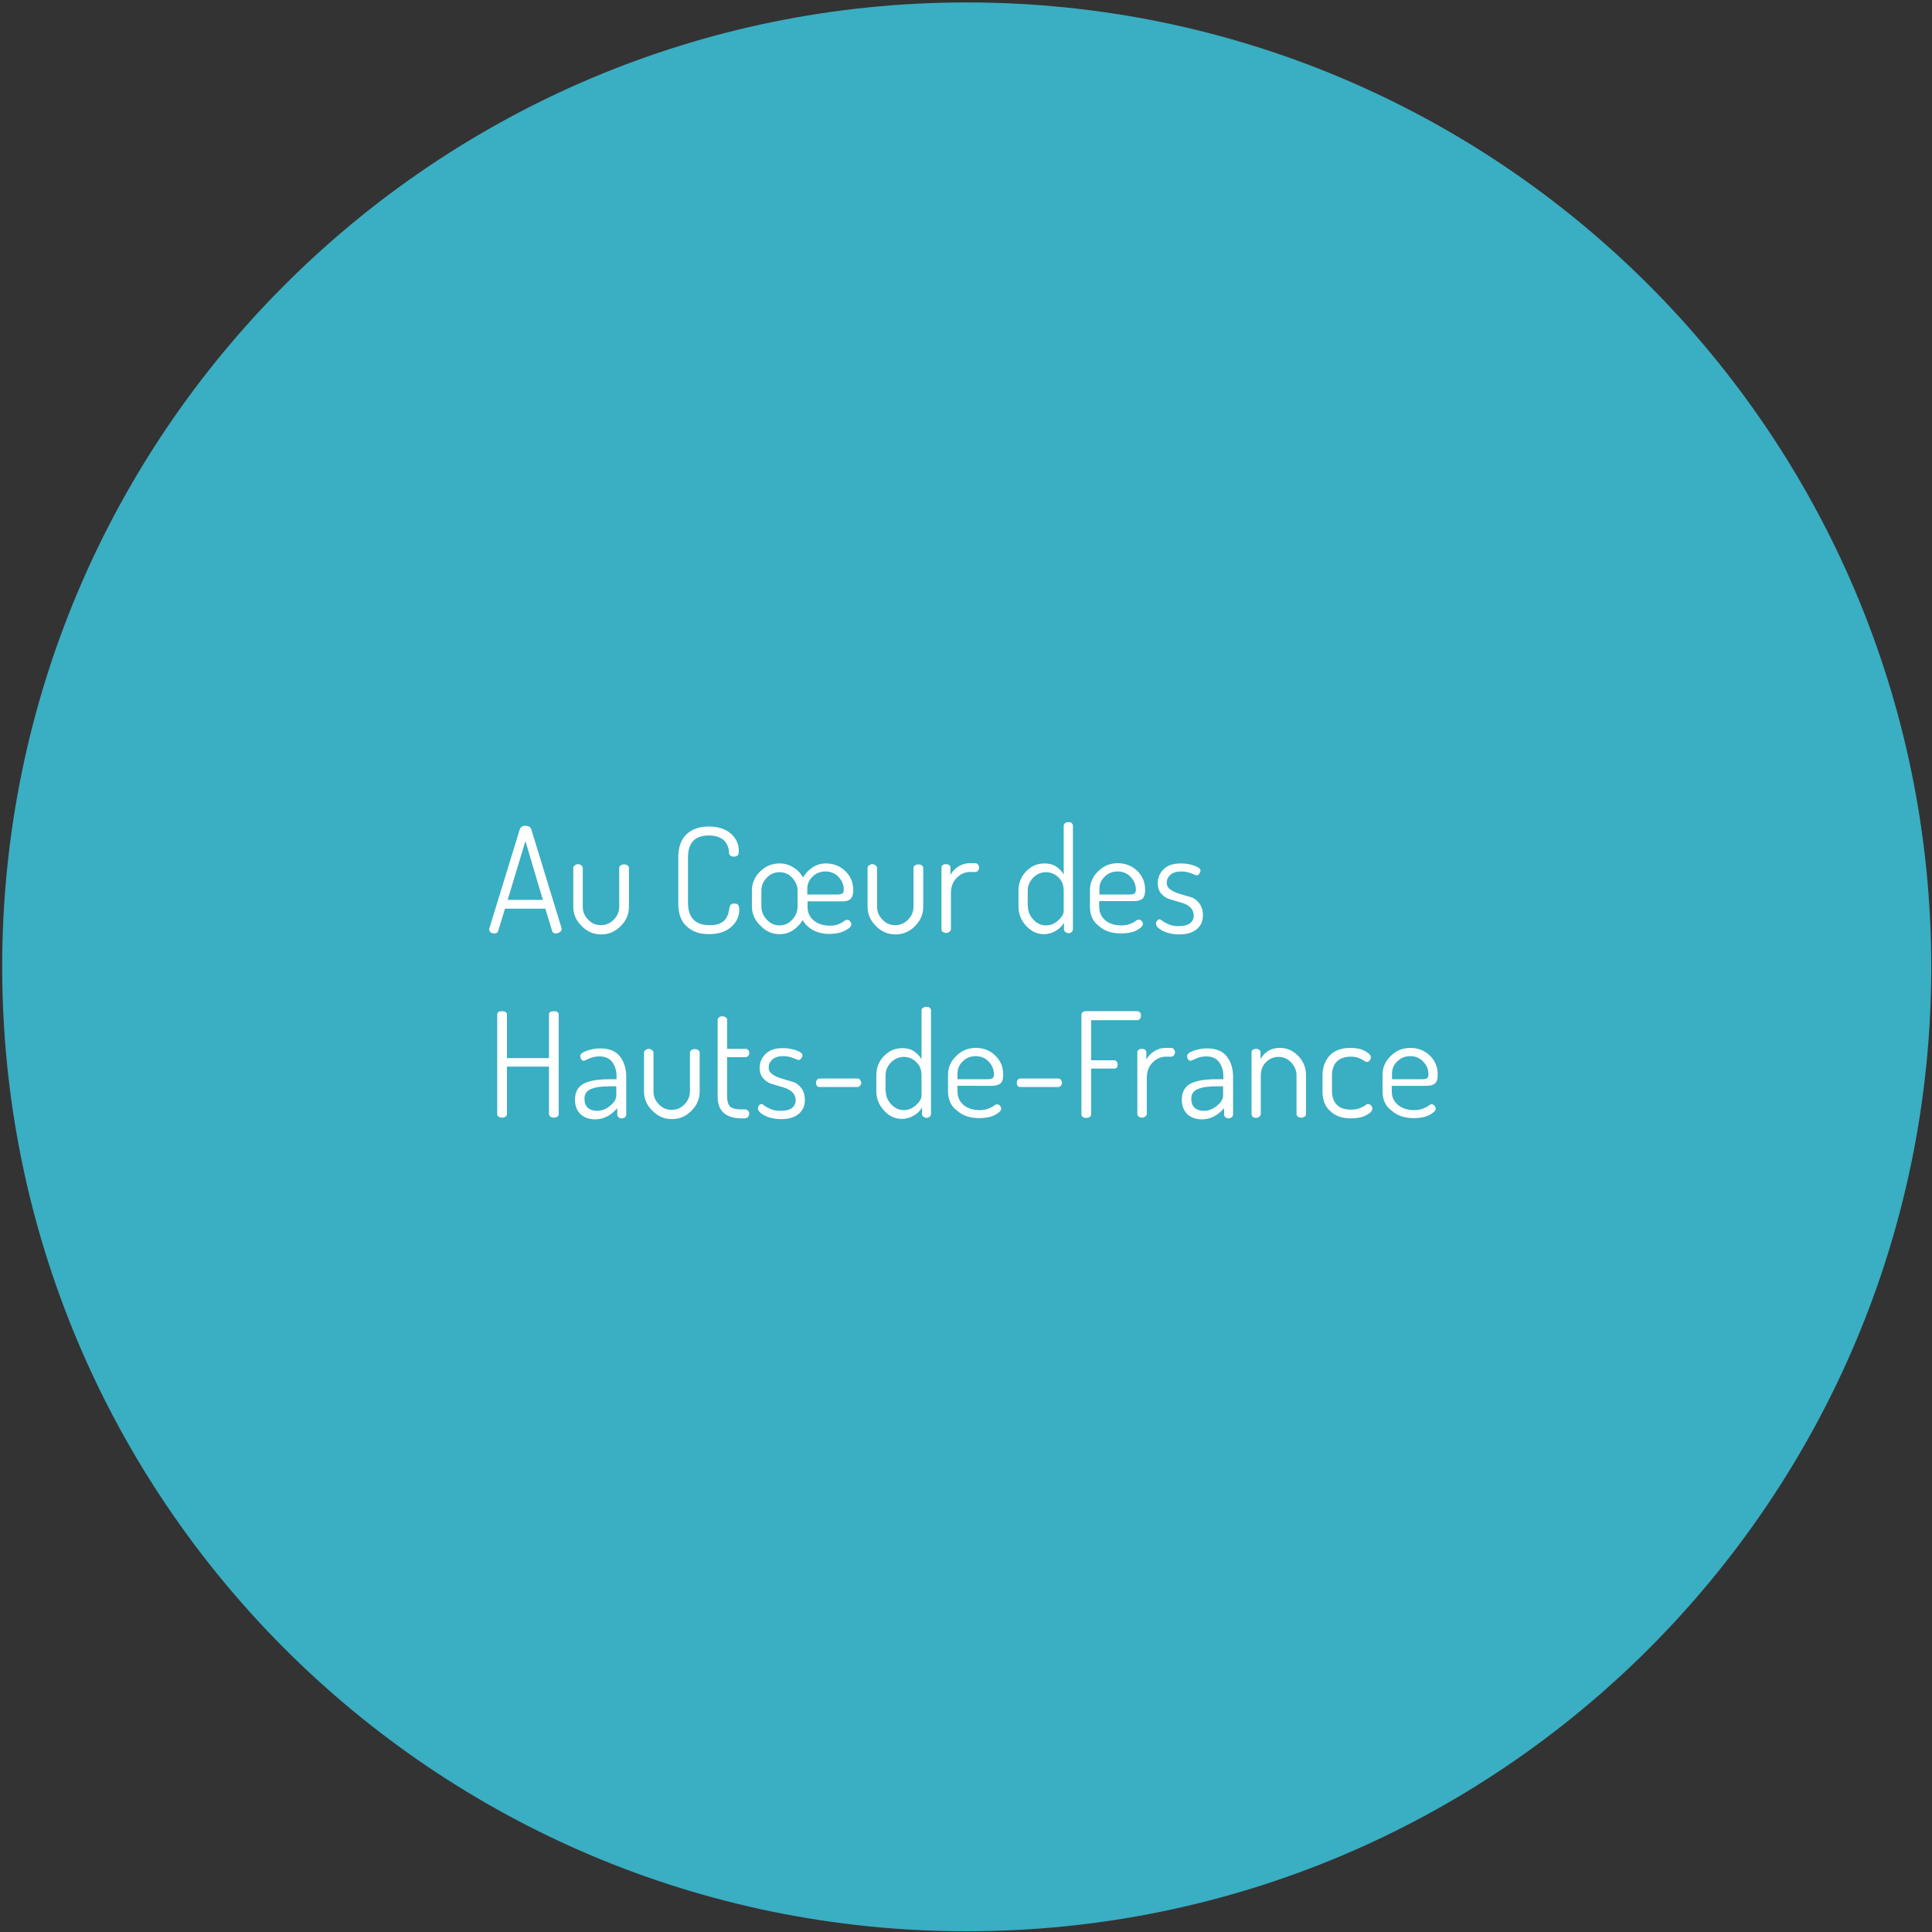 <?xml version="1.0" encoding="utf-8"?>
<!-- Generator: Adobe Illustrator 23.0.2, SVG Export Plug-In . SVG Version: 6.00 Build 0)  -->
<svg version="1.1" id="Calque_1" xmlns="http://www.w3.org/2000/svg" xmlns:xlink="http://www.w3.org/1999/xlink" x="0px" y="0px"
	 viewBox="0 0 795 795" style="enable-background:new 0 0 795 795;" xml:space="preserve">
<rect x="0" y="0" width="795" height="795" fill="#333333" stroke="none"/>
<style type="text/css">
	.st0{fill-rule:evenodd;clip-rule:evenodd;fill:#3AAEC2;}
	.st1{enable-background:new    ;}
	.st2{fill:#FFFFFF;}
</style>
<title>02-cœur</title>
<desc>Created with Sketch.</desc>
<g id="Page-1">
	<g id="Etape-02" transform="translate(-244, 0)">
		<g transform="translate(244, 0)">
			<path id="Fill-4" class="st0" d="M397.8,794.7c219.2,0,396.9-177.7,396.9-396.8C794.6,178.6,616.9,1,397.8,1S0.9,178.6,0.9,397.8
				C0.9,617,178.6,794.7,397.8,794.7"/>
			<g class="st1">
				<path class="st2" d="M201.3,382.3c0-0.2,0-0.3,0.1-0.4l12.5-40.7c0.3-0.9,1.1-1.4,2.3-1.4c1.3,0,2.1,0.5,2.4,1.4l12.5,40.8
					c0,0,0,0.1,0,0.2c0,0.1,0,0.1,0,0.2c0,0.5-0.3,0.8-0.8,1.2c-0.5,0.3-1.1,0.5-1.6,0.5c-0.8,0-1.3-0.3-1.5-1l-2.8-9.2h-16.6
					l-2.8,9.2c-0.2,0.7-0.7,1-1.6,1c-0.6,0-1.1-0.2-1.6-0.5C201.5,383.2,201.3,382.8,201.3,382.3z M208.9,370.3h14.5l-7.2-24.2
					L208.9,370.3z"/>
				<path class="st2" d="M235.9,373.1v-16c0-0.4,0.2-0.7,0.6-1c0.4-0.3,0.8-0.5,1.4-0.5c0.5,0,0.9,0.2,1.3,0.5
					c0.4,0.3,0.6,0.7,0.6,1v16c0,2,0.7,3.8,2.2,5.3c1.5,1.6,3.2,2.3,5.3,2.3s3.8-0.8,5.3-2.3c1.5-1.6,2.2-3.3,2.2-5.3v-16
					c0-0.4,0.2-0.7,0.6-1c0.4-0.3,0.9-0.4,1.4-0.4c0.5,0,1,0.1,1.4,0.4c0.4,0.3,0.6,0.6,0.6,1v16.1c0,3-1.1,5.6-3.4,7.9
					c-2.3,2.3-4.9,3.4-8,3.4c-3.1,0-5.8-1.1-8-3.4C237,378.8,235.9,376.1,235.9,373.1z"/>
				<path class="st2" d="M279.1,371.5v-18.6c0-4.4,1.2-7.6,3.5-9.7c2.3-2.1,5.4-3.1,9.1-3.1c3.8,0,6.8,1,9,2.9
					c2.2,1.9,3.3,4.3,3.3,7.1c0,1-0.1,1.6-0.5,1.9c-0.3,0.3-0.8,0.5-1.5,0.5c-1.2,0-1.9-0.5-2-1.5c0-0.6-0.1-1.2-0.2-1.7
					c-0.1-0.6-0.4-1.2-0.7-1.9c-0.4-0.7-0.8-1.3-1.4-1.8c-0.6-0.5-1.4-0.9-2.4-1.3c-1-0.3-2.2-0.5-3.6-0.5c-5.8,0-8.6,3-8.6,9.1
					v18.6c0,6.1,3,9.2,8.9,9.2c1.7,0,3.1-0.2,4.2-0.7c1.1-0.5,1.9-1.1,2.5-2c0.5-0.9,0.9-1.6,1-2.2c0.2-0.6,0.3-1.4,0.5-2.4
					c0.1-1,0.8-1.6,2-1.6c0.7,0,1.2,0.2,1.5,0.5c0.3,0.3,0.5,1,0.5,2c0,2.8-1.1,5.2-3.4,7.2c-2.3,2-5.3,2.9-9.1,2.9
					c-3.7,0-6.7-1-9-3.1C280.2,379.2,279.1,375.9,279.1,371.5z"/>
				<path class="st2" d="M309.4,373v-6.5c0-3,1.1-5.7,3.4-7.9c2.2-2.2,4.9-3.3,8-3.3c2,0,3.9,0.5,5.6,1.6c1.7,1,3.1,2.4,4,4.2
					c1-1.7,2.3-3.1,4-4.2s3.5-1.6,5.5-1.6c3,0,5.7,1,7.9,3.1c2.2,2.1,3.3,4.7,3.3,7.7c0,1.1-0.1,2-0.4,2.7c-0.3,0.7-0.7,1.2-1.2,1.5
					c-0.6,0.3-1.1,0.5-1.6,0.5c-0.5,0.1-1.1,0.1-2,0.1h-13.6v2.2c0,2.4,0.8,4.2,2.6,5.7c1.7,1.4,3.9,2.1,6.7,2.1
					c1.4,0,2.5-0.2,3.4-0.6c0.9-0.4,1.7-0.8,2.2-1.2c0.5-0.4,1-0.6,1.4-0.6c0.5,0,0.9,0.2,1.2,0.6c0.3,0.4,0.5,0.8,0.5,1.3
					c0,0.8-0.9,1.7-2.7,2.6c-1.8,0.9-3.9,1.3-6.4,1.3c-2.4,0-4.6-0.5-6.5-1.5c-1.9-1-3.4-2.4-4.4-4.2c-1,1.7-2.4,3.1-4,4.2
					c-1.7,1.1-3.5,1.6-5.5,1.6c-3,0-5.6-1.1-7.9-3.5C310.6,378.7,309.4,376,309.4,373z M313.3,373c0,2,0.7,3.8,2.2,5.4
					c1.5,1.6,3.2,2.4,5.2,2.4c2.1,0,3.9-0.8,5.3-2.4c1.5-1.6,2.2-3.4,2.2-5.4v-6.5c0-2-0.8-3.7-2.2-5.3s-3.3-2.3-5.3-2.3
					s-3.8,0.8-5.2,2.3c-1.5,1.6-2.2,3.3-2.2,5.3V373z M332.2,368.1h12c1.2,0,2-0.1,2.4-0.4c0.4-0.3,0.6-0.8,0.6-1.6
					c0-2-0.7-3.7-2.1-5.2c-1.4-1.5-3.2-2.3-5.4-2.3c-2.1,0-3.9,0.7-5.3,2.1c-1.5,1.4-2.2,3.1-2.2,5V368.1z"/>
				<path class="st2" d="M357,373.1v-16c0-0.4,0.2-0.7,0.6-1c0.4-0.3,0.8-0.5,1.4-0.5c0.5,0,0.9,0.2,1.3,0.5c0.4,0.3,0.6,0.7,0.6,1
					v16c0,2,0.7,3.8,2.2,5.3c1.5,1.6,3.2,2.3,5.3,2.3s3.8-0.8,5.3-2.3c1.5-1.6,2.2-3.3,2.2-5.3v-16c0-0.4,0.2-0.7,0.6-1
					c0.4-0.3,0.9-0.4,1.4-0.4c0.5,0,1,0.1,1.4,0.4c0.4,0.3,0.6,0.6,0.6,1v16.1c0,3-1.1,5.6-3.4,7.9c-2.3,2.3-4.9,3.4-8,3.4
					c-3.1,0-5.8-1.1-8-3.4C358.1,378.8,357,376.1,357,373.1z"/>
				<path class="st2" d="M387.4,382.4v-25.4c0-0.4,0.2-0.7,0.5-1c0.4-0.3,0.8-0.4,1.4-0.4c0.5,0,1,0.1,1.3,0.4
					c0.4,0.3,0.5,0.6,0.5,1v3c0.7-1.3,1.8-2.5,3.2-3.4c1.4-0.9,3-1.4,4.9-1.4h2.1c0.4,0,0.8,0.2,1.1,0.5c0.3,0.4,0.5,0.8,0.5,1.3
					c0,0.5-0.2,0.9-0.5,1.3c-0.3,0.4-0.7,0.5-1.1,0.5h-2.1c-2.1,0-3.9,0.8-5.5,2.4c-1.6,1.6-2.4,3.7-2.4,6.3v14.8
					c0,0.4-0.2,0.8-0.6,1.1c-0.4,0.3-0.9,0.5-1.4,0.5c-0.5,0-1-0.2-1.4-0.5C387.6,383.2,387.4,382.8,387.4,382.4z"/>
				<path class="st2" d="M419.1,373v-6.5c0-3.1,1-5.7,3.1-7.9c2.1-2.2,4.6-3.3,7.6-3.3c1.8,0,3.5,0.4,4.8,1.3c1.4,0.9,2.4,2,3.1,3.3
					v-20.2c0-0.4,0.2-0.7,0.6-1c0.4-0.3,0.9-0.4,1.4-0.4c0.6,0,1,0.1,1.3,0.4s0.5,0.6,0.5,1v42.7c0,0.4-0.2,0.8-0.5,1.1
					c-0.4,0.3-0.8,0.5-1.3,0.5c-0.5,0-0.9-0.2-1.3-0.5c-0.4-0.3-0.6-0.7-0.6-1.1v-2.7c-0.7,1.3-1.8,2.4-3.3,3.3
					c-1.5,0.9-3.1,1.4-4.9,1.4c-2.8,0-5.3-1.1-7.4-3.5C420.1,378.7,419.1,376,419.1,373z M423,373c0,2,0.7,3.8,2.2,5.4
					c1.5,1.6,3.2,2.4,5.2,2.4c1.9,0,3.6-0.7,5.1-2.1c1.5-1.4,2.2-2.7,2.2-3.8v-8.4c0-2.3-0.7-4.1-2.2-5.5c-1.5-1.4-3.2-2.1-5.1-2.1
					c-2,0-3.8,0.8-5.3,2.3c-1.5,1.6-2.2,3.3-2.2,5.3V373z"/>
				<path class="st2" d="M448.5,373v-6.7c0-3,1.1-5.6,3.4-7.8c2.2-2.2,4.9-3.3,8.1-3.3c3,0,5.7,1,7.9,3.1c2.2,2.1,3.3,4.7,3.3,7.8
					c0,1.1-0.1,2-0.4,2.7s-0.7,1.2-1.3,1.4s-1.1,0.5-1.6,0.5c-0.5,0.1-1.1,0.1-2,0.1h-13.6v2.2c0,2.4,0.8,4.2,2.5,5.7
					c1.7,1.4,3.9,2.1,6.6,2.1c1.4,0,2.5-0.2,3.6-0.6c1-0.4,1.8-0.8,2.3-1.2c0.5-0.4,1-0.6,1.3-0.6c0.4,0,0.8,0.2,1.2,0.6
					c0.3,0.4,0.5,0.8,0.5,1.2c0,0.8-0.9,1.7-2.6,2.6c-1.7,0.9-3.9,1.3-6.4,1.3c-3.8,0-6.9-1-9.3-3.2
					C449.7,379.2,448.5,376.4,448.5,373z M452.4,368.1h12c1.2,0,2-0.1,2.4-0.4s0.6-0.8,0.6-1.6c0-2-0.7-3.7-2.1-5.2
					c-1.4-1.5-3.2-2.3-5.4-2.3c-2.1,0-3.9,0.7-5.3,2.1c-1.5,1.4-2.2,3.1-2.2,5.1V368.1z"/>
				<path class="st2" d="M475.7,380.1c0-0.4,0.1-0.8,0.4-1.2c0.3-0.4,0.6-0.6,1-0.6c0.3,0,0.7,0.2,1.3,0.7s1.5,0.9,2.6,1.4
					c1.1,0.5,2.5,0.7,4,0.7c2.1,0,3.7-0.4,4.7-1.2c1-0.8,1.5-1.8,1.5-3.1c0-1.4-0.5-2.6-1.5-3.5c-1-0.9-2.2-1.5-3.7-1.9
					s-2.9-0.9-4.4-1.3c-1.5-0.4-2.7-1.2-3.7-2.3c-1-1.1-1.5-2.6-1.5-4.4c0-2.2,0.8-4.1,2.4-5.7c1.6-1.6,3.9-2.4,7.1-2.4
					c2,0,3.8,0.3,5.5,0.9s2.6,1.3,2.6,2c0,0.4-0.2,0.8-0.5,1.3c-0.3,0.5-0.7,0.7-1.1,0.7c-0.1,0-0.9-0.3-2.2-0.8
					c-1.4-0.6-2.7-0.8-4.1-0.8c-2,0-3.5,0.5-4.5,1.4s-1.5,2-1.5,3.2c0,1.2,0.5,2.2,1.6,2.9c1,0.7,2.3,1.3,3.7,1.7
					c1.4,0.4,2.9,0.9,4.4,1.3s2.7,1.3,3.7,2.6c1,1.3,1.5,3,1.5,5c0,2.4-0.9,4.3-2.6,5.7c-1.7,1.4-4.1,2.1-7.1,2.1
					c-2.6,0-4.9-0.5-6.7-1.4C476.6,382.1,475.7,381.1,475.7,380.1z"/>
			</g>
			<g class="st1">
				<path class="st2" d="M204.6,458.4v-40.9c0-1,0.7-1.4,2-1.4s2,0.5,2,1.4v17.9h17.3v-17.9c0-1,0.7-1.4,2-1.4c1.3,0,2,0.5,2,1.4
					v40.9c0,0.5-0.2,0.9-0.6,1.1c-0.4,0.3-0.9,0.4-1.4,0.4c-0.6,0-1-0.1-1.4-0.4c-0.4-0.3-0.6-0.7-0.6-1.1v-19.5h-17.3v19.5
					c0,0.5-0.2,0.9-0.6,1.1c-0.4,0.3-0.9,0.4-1.4,0.4c-0.6,0-1-0.1-1.4-0.4C204.7,459.3,204.6,458.9,204.6,458.4z"/>
				<path class="st2" d="M236.6,452.5c0-3.1,1.2-5.3,3.6-6.6c2.4-1.2,5.9-1.8,10.4-1.8h3.1v-1.4c0-2.2-0.6-4-1.7-5.6
					c-1.2-1.6-2.9-2.4-5.3-2.4c-1.6,0-3.1,0.3-4.3,0.9c-1.3,0.6-2,0.9-2.1,0.9c-0.5,0-0.9-0.2-1.1-0.6c-0.3-0.4-0.4-0.9-0.4-1.4
					c0-0.8,0.9-1.5,2.6-2.1c1.7-0.6,3.6-1,5.5-1c3.8,0,6.5,1.1,8.2,3.3c1.7,2.2,2.6,5,2.6,8.3v15.6c0,0.4-0.2,0.8-0.5,1.1
					c-0.4,0.3-0.8,0.5-1.4,0.5c-0.5,0-1-0.2-1.3-0.5c-0.3-0.3-0.5-0.7-0.5-1.1v-2.6c-2.7,3.1-5.7,4.6-9.1,4.6c-2.4,0-4.4-0.7-5.9-2
					C237.4,457.1,236.6,455.1,236.6,452.5z M240.5,452.1c0,1.7,0.5,2.9,1.4,3.8c1,0.8,2.2,1.2,3.8,1.2c1.9,0,3.7-0.7,5.4-2.1
					c1.7-1.4,2.5-2.8,2.5-4.2V447h-2.5c-1.6,0-3,0.1-4,0.2c-1.1,0.1-2.2,0.3-3.3,0.7s-1.9,0.8-2.5,1.6
					C240.8,450.1,240.5,451,240.5,452.1z"/>
				<path class="st2" d="M265,449.1v-16c0-0.4,0.2-0.7,0.6-1c0.4-0.3,0.8-0.5,1.4-0.5c0.5,0,0.9,0.2,1.3,0.5c0.4,0.3,0.6,0.7,0.6,1
					v16c0,2,0.7,3.8,2.2,5.3c1.5,1.6,3.2,2.3,5.3,2.3s3.8-0.8,5.3-2.3c1.5-1.6,2.2-3.3,2.2-5.3v-16c0-0.4,0.2-0.7,0.6-1
					c0.4-0.3,0.9-0.4,1.4-0.4c0.5,0,1,0.1,1.4,0.4c0.4,0.3,0.6,0.6,0.6,1v16.1c0,3-1.1,5.6-3.4,7.9c-2.3,2.3-4.9,3.4-8,3.4
					c-3.1,0-5.8-1.1-8-3.4C266.1,454.8,265,452.1,265,449.1z"/>
				<path class="st2" d="M295.3,451.2v-31.6c0-0.4,0.2-0.7,0.6-1c0.4-0.3,0.8-0.4,1.3-0.4c0.5,0,1,0.1,1.4,0.4
					c0.4,0.3,0.6,0.6,0.6,1v12h7.7c0.4,0,0.7,0.2,1,0.5c0.3,0.3,0.4,0.7,0.4,1.2c0,0.4-0.1,0.8-0.4,1.2c-0.3,0.3-0.6,0.5-1,0.5h-7.7
					v16.2c0,1.9,0.4,3.3,1.2,4.1c0.8,0.8,2.3,1.2,4.4,1.2h1.7c0.5,0,0.9,0.2,1.3,0.5c0.3,0.4,0.5,0.8,0.5,1.3c0,0.5-0.2,0.9-0.5,1.3
					c-0.3,0.4-0.8,0.6-1.3,0.6h-1.7C298.5,460,295.3,457.1,295.3,451.2z"/>
				<path class="st2" d="M311.9,456.1c0-0.4,0.1-0.8,0.4-1.2c0.3-0.4,0.6-0.6,1-0.6c0.3,0,0.7,0.2,1.3,0.7c0.6,0.5,1.5,0.9,2.6,1.4
					c1.1,0.5,2.5,0.7,4,0.7c2.1,0,3.7-0.4,4.7-1.2c1-0.8,1.5-1.8,1.5-3.1c0-1.4-0.5-2.6-1.5-3.5c-1-0.9-2.3-1.5-3.7-1.9
					c-1.4-0.4-2.9-0.9-4.4-1.3c-1.5-0.4-2.7-1.2-3.7-2.3c-1-1.1-1.5-2.6-1.5-4.4c0-2.2,0.8-4.1,2.4-5.7c1.6-1.6,3.9-2.4,7.1-2.4
					c2,0,3.8,0.3,5.5,0.9c1.7,0.6,2.6,1.3,2.6,2c0,0.4-0.2,0.8-0.5,1.3c-0.3,0.5-0.7,0.7-1.1,0.7c-0.1,0-0.9-0.3-2.2-0.8
					c-1.4-0.6-2.7-0.8-4.1-0.8c-2,0-3.5,0.5-4.5,1.4c-1,0.9-1.5,2-1.5,3.2c0,1.2,0.5,2.2,1.6,2.9c1,0.7,2.3,1.3,3.7,1.7
					c1.4,0.4,2.9,0.9,4.4,1.3c1.5,0.4,2.7,1.3,3.7,2.6c1,1.3,1.5,3,1.5,5c0,2.4-0.9,4.3-2.6,5.7c-1.7,1.4-4.1,2.1-7.1,2.1
					c-2.6,0-4.9-0.5-6.7-1.4C312.8,458.1,311.9,457.1,311.9,456.1z"/>
				<path class="st2" d="M335.8,445.6c0-0.5,0.1-0.9,0.4-1.3c0.3-0.3,0.6-0.5,1.1-0.5h15.6c0.4,0,0.8,0.2,1,0.5s0.5,0.8,0.5,1.3
					c0,0.5-0.2,0.9-0.5,1.2s-0.7,0.5-1,0.5h-15.6C336.3,447.3,335.8,446.7,335.8,445.6z"/>
				<path class="st2" d="M360.6,449v-6.5c0-3.1,1-5.7,3.1-7.9c2.1-2.2,4.6-3.3,7.6-3.3c1.8,0,3.5,0.4,4.8,1.3s2.4,2,3.1,3.3v-20.2
					c0-0.4,0.2-0.7,0.6-1c0.4-0.3,0.9-0.4,1.4-0.4c0.6,0,1,0.1,1.4,0.4c0.3,0.3,0.5,0.6,0.5,1v42.7c0,0.4-0.2,0.8-0.5,1.1
					c-0.4,0.3-0.8,0.5-1.3,0.5c-0.5,0-0.9-0.2-1.3-0.5c-0.4-0.3-0.6-0.7-0.6-1.1v-2.7c-0.7,1.3-1.8,2.4-3.3,3.3
					c-1.5,0.9-3.1,1.4-5,1.4c-2.8,0-5.3-1.1-7.4-3.5C361.7,454.7,360.6,452,360.6,449z M364.5,449c0,2,0.7,3.8,2.2,5.4
					c1.5,1.6,3.2,2.4,5.2,2.4c1.9,0,3.6-0.7,5.1-2.1c1.5-1.4,2.2-2.7,2.2-3.8v-8.4c0-2.3-0.7-4.1-2.2-5.5c-1.5-1.4-3.1-2.1-5.1-2.1
					c-2,0-3.8,0.8-5.3,2.3c-1.5,1.6-2.2,3.3-2.2,5.3V449z"/>
				<path class="st2" d="M390.1,449v-6.7c0-3,1.1-5.6,3.4-7.8c2.2-2.2,4.9-3.3,8.1-3.3c3,0,5.7,1,7.9,3.1c2.2,2.1,3.3,4.7,3.3,7.8
					c0,1.1-0.1,2-0.4,2.7s-0.7,1.2-1.3,1.4s-1.1,0.5-1.6,0.5c-0.5,0.1-1.1,0.1-2,0.1H394v2.2c0,2.4,0.8,4.2,2.5,5.7
					c1.7,1.4,3.9,2.1,6.6,2.1c1.4,0,2.5-0.2,3.6-0.6c1-0.4,1.8-0.8,2.3-1.2c0.5-0.4,1-0.6,1.3-0.6c0.4,0,0.8,0.2,1.2,0.6
					c0.3,0.4,0.5,0.8,0.5,1.2c0,0.8-0.9,1.7-2.6,2.6c-1.7,0.9-3.9,1.3-6.4,1.3c-3.8,0-6.9-1-9.3-3.2
					C391.3,455.2,390.1,452.4,390.1,449z M394,444.1h12c1.2,0,2-0.1,2.4-0.4s0.6-0.8,0.6-1.6c0-2-0.7-3.7-2.1-5.2
					c-1.4-1.5-3.2-2.3-5.4-2.3c-2.1,0-3.9,0.7-5.3,2.1c-1.5,1.4-2.2,3.1-2.2,5.1V444.1z"/>
				<path class="st2" d="M418.4,445.6c0-0.5,0.1-0.9,0.4-1.3c0.3-0.3,0.6-0.5,1.1-0.5h15.6c0.4,0,0.8,0.2,1,0.5
					c0.3,0.3,0.5,0.8,0.5,1.3c0,0.5-0.2,0.9-0.5,1.2c-0.3,0.3-0.7,0.5-1,0.5h-15.6C418.9,447.3,418.4,446.7,418.4,445.6z"/>
				<path class="st2" d="M445,458.5v-40.9c0-0.5,0.2-0.8,0.5-1.1c0.4-0.3,0.8-0.4,1.3-0.4h21.2c0.5,0,0.8,0.2,1.1,0.5
					c0.3,0.3,0.4,0.8,0.4,1.2c0,0.5-0.1,1-0.4,1.4c-0.3,0.4-0.6,0.6-1.1,0.6H449v16.5h9.5c0.4,0,0.8,0.2,1,0.5
					c0.3,0.3,0.4,0.8,0.4,1.3c0,1.1-0.5,1.6-1.4,1.6H449v18.8c0,0.5-0.2,0.9-0.6,1.1c-0.4,0.3-0.9,0.4-1.4,0.4
					C445.7,460,445,459.5,445,458.5z"/>
				<path class="st2" d="M468,458.4v-25.4c0-0.4,0.2-0.7,0.5-1c0.4-0.3,0.8-0.4,1.4-0.4c0.5,0,1,0.1,1.3,0.4c0.4,0.3,0.5,0.6,0.5,1
					v3c0.7-1.3,1.8-2.5,3.2-3.4c1.4-0.9,3-1.4,4.9-1.4h2.1c0.4,0,0.8,0.2,1.1,0.5c0.3,0.4,0.5,0.8,0.5,1.3c0,0.5-0.2,0.9-0.5,1.3
					c-0.3,0.4-0.7,0.5-1.1,0.5h-2.1c-2.1,0-3.9,0.8-5.5,2.4c-1.6,1.6-2.4,3.7-2.4,6.3v14.8c0,0.4-0.2,0.8-0.6,1.1
					c-0.4,0.3-0.8,0.5-1.4,0.5c-0.5,0-1-0.2-1.4-0.5C468.2,459.2,468,458.8,468,458.4z"/>
				<path class="st2" d="M486.3,452.5c0-3.1,1.2-5.3,3.6-6.6c2.4-1.2,5.8-1.8,10.4-1.8h3.1v-1.4c0-2.2-0.6-4-1.7-5.6
					c-1.2-1.6-2.9-2.4-5.3-2.4c-1.6,0-3,0.3-4.3,0.9s-2,0.9-2.1,0.9c-0.5,0-0.9-0.2-1.1-0.6c-0.3-0.4-0.4-0.9-0.4-1.4
					c0-0.8,0.9-1.5,2.6-2.1c1.7-0.6,3.6-1,5.5-1c3.8,0,6.5,1.1,8.2,3.3c1.7,2.2,2.6,5,2.6,8.3v15.6c0,0.4-0.2,0.8-0.5,1.1
					c-0.4,0.3-0.8,0.5-1.4,0.5c-0.5,0-1-0.2-1.3-0.5c-0.3-0.3-0.5-0.7-0.5-1.1v-2.6c-2.7,3.1-5.7,4.6-9.1,4.6c-2.4,0-4.4-0.7-5.9-2
					C487.1,457.1,486.3,455.1,486.3,452.5z M490.2,452.1c0,1.7,0.5,2.9,1.4,3.8c1,0.8,2.2,1.2,3.8,1.2c1.9,0,3.7-0.7,5.4-2.1
					c1.7-1.4,2.5-2.8,2.5-4.2V447h-2.5c-1.6,0-3,0.1-4,0.2c-1.1,0.1-2.2,0.3-3.3,0.7s-1.9,0.8-2.5,1.6
					C490.5,450.1,490.2,451,490.2,452.1z"/>
				<path class="st2" d="M515,458.4v-25.4c0-0.4,0.2-0.8,0.5-1c0.4-0.3,0.8-0.4,1.4-0.4c0.5,0,0.9,0.1,1.3,0.4
					c0.4,0.3,0.5,0.6,0.5,1v2.8c0.7-1.3,1.7-2.4,3.1-3.3c1.4-0.9,3-1.3,4.9-1.3c2.9,0,5.4,1.1,7.5,3.3c2.1,2.2,3.2,4.8,3.2,7.9v16
					c0,0.5-0.2,0.9-0.6,1.1c-0.4,0.3-0.9,0.4-1.4,0.4c-0.5,0-0.9-0.1-1.3-0.4c-0.4-0.3-0.6-0.7-0.6-1.1v-15.9c0-2-0.7-3.7-2.2-5.3
					c-1.5-1.6-3.2-2.3-5.3-2.3c-1.9,0-3.5,0.7-5,2.1c-1.4,1.4-2.2,3.2-2.2,5.5v15.9c0,0.4-0.2,0.8-0.6,1.1c-0.4,0.3-0.9,0.5-1.4,0.5
					c-0.6,0-1-0.2-1.4-0.5C515.2,459.2,515,458.8,515,458.4z"/>
				<path class="st2" d="M544.2,449v-6.4c0-3.4,1-6.1,2.9-8.2c2-2.1,4.8-3.2,8.6-3.2c2.4,0,4.4,0.4,6,1.3c1.6,0.9,2.4,1.7,2.4,2.6
					c0,0.4-0.2,0.9-0.5,1.3c-0.4,0.4-0.8,0.6-1.2,0.6c-0.2,0-0.6-0.2-1.1-0.5c-0.5-0.4-1.2-0.7-2.1-1.1c-0.9-0.4-2-0.6-3.3-0.6
					c-2.6,0-4.5,0.7-5.8,2c-1.3,1.4-2,3.2-2,5.7v6.4c0,2.5,0.7,4.4,2,5.7c1.3,1.4,3.3,2,5.9,2c1.4,0,2.5-0.2,3.5-0.6
					c0.9-0.4,1.7-0.7,2.2-1.1c0.5-0.4,0.9-0.6,1.2-0.6c0.5,0,0.9,0.2,1.3,0.6c0.3,0.4,0.5,0.8,0.5,1.3c0,0.9-0.8,1.8-2.5,2.7
					c-1.7,0.9-3.8,1.3-6.2,1.3c-3.8,0-6.7-1-8.7-3.1C545.1,455.2,544.2,452.5,544.2,449z"/>
				<path class="st2" d="M568.9,449v-6.7c0-3,1.1-5.6,3.4-7.8c2.2-2.2,4.9-3.3,8.1-3.3c3,0,5.7,1,7.9,3.1s3.3,4.7,3.3,7.8
					c0,1.1-0.1,2-0.4,2.7c-0.3,0.7-0.7,1.2-1.3,1.4c-0.6,0.3-1.1,0.5-1.6,0.5c-0.5,0.1-1.1,0.1-2,0.1h-13.6v2.2
					c0,2.4,0.8,4.2,2.6,5.7c1.7,1.4,3.9,2.1,6.6,2.1c1.4,0,2.5-0.2,3.6-0.6c1-0.4,1.8-0.8,2.3-1.2c0.5-0.4,1-0.6,1.3-0.6
					c0.4,0,0.8,0.2,1.2,0.6c0.3,0.4,0.5,0.8,0.5,1.2c0,0.8-0.9,1.7-2.6,2.6c-1.7,0.9-3.9,1.3-6.4,1.3c-3.8,0-6.9-1-9.3-3.2
					C570.1,455.2,568.9,452.4,568.9,449z M572.8,444.1h12c1.2,0,2-0.1,2.4-0.4c0.4-0.3,0.6-0.8,0.6-1.6c0-2-0.7-3.7-2.1-5.2
					s-3.2-2.3-5.4-2.3c-2.1,0-3.8,0.7-5.3,2.1c-1.5,1.4-2.2,3.1-2.2,5.1V444.1z"/>
			</g>
		</g>
	</g>
</g>
</svg>
